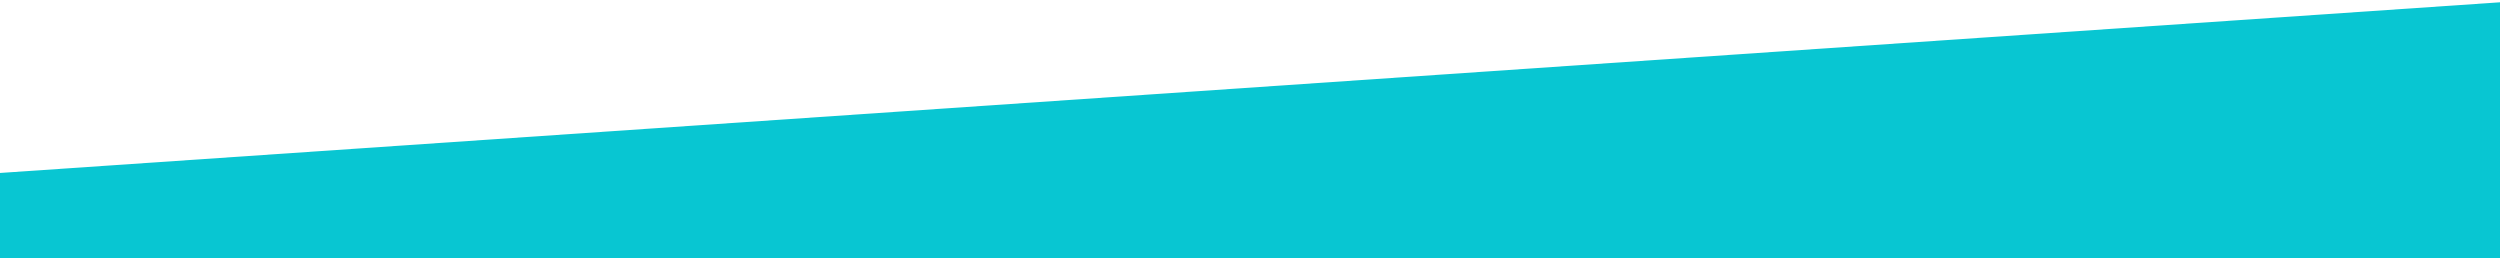 <?xml version="1.0" encoding="UTF-8"?> <!-- Generator: Adobe Illustrator 24.1.2, SVG Export Plug-In . SVG Version: 6.00 Build 0) --> <svg xmlns="http://www.w3.org/2000/svg" xmlns:xlink="http://www.w3.org/1999/xlink" version="1.1" id="Calque_1" x="0px" y="0px" viewBox="0 0 1608 166" style="enable-background:new 0 0 1608 166;" xml:space="preserve"> <style type="text/css"> .st0{fill:#08C6D2;} </style> <g> <polygon class="st0" points="-11,112 1615,1 1615,169 -11,169 "></polygon> </g> </svg> 
